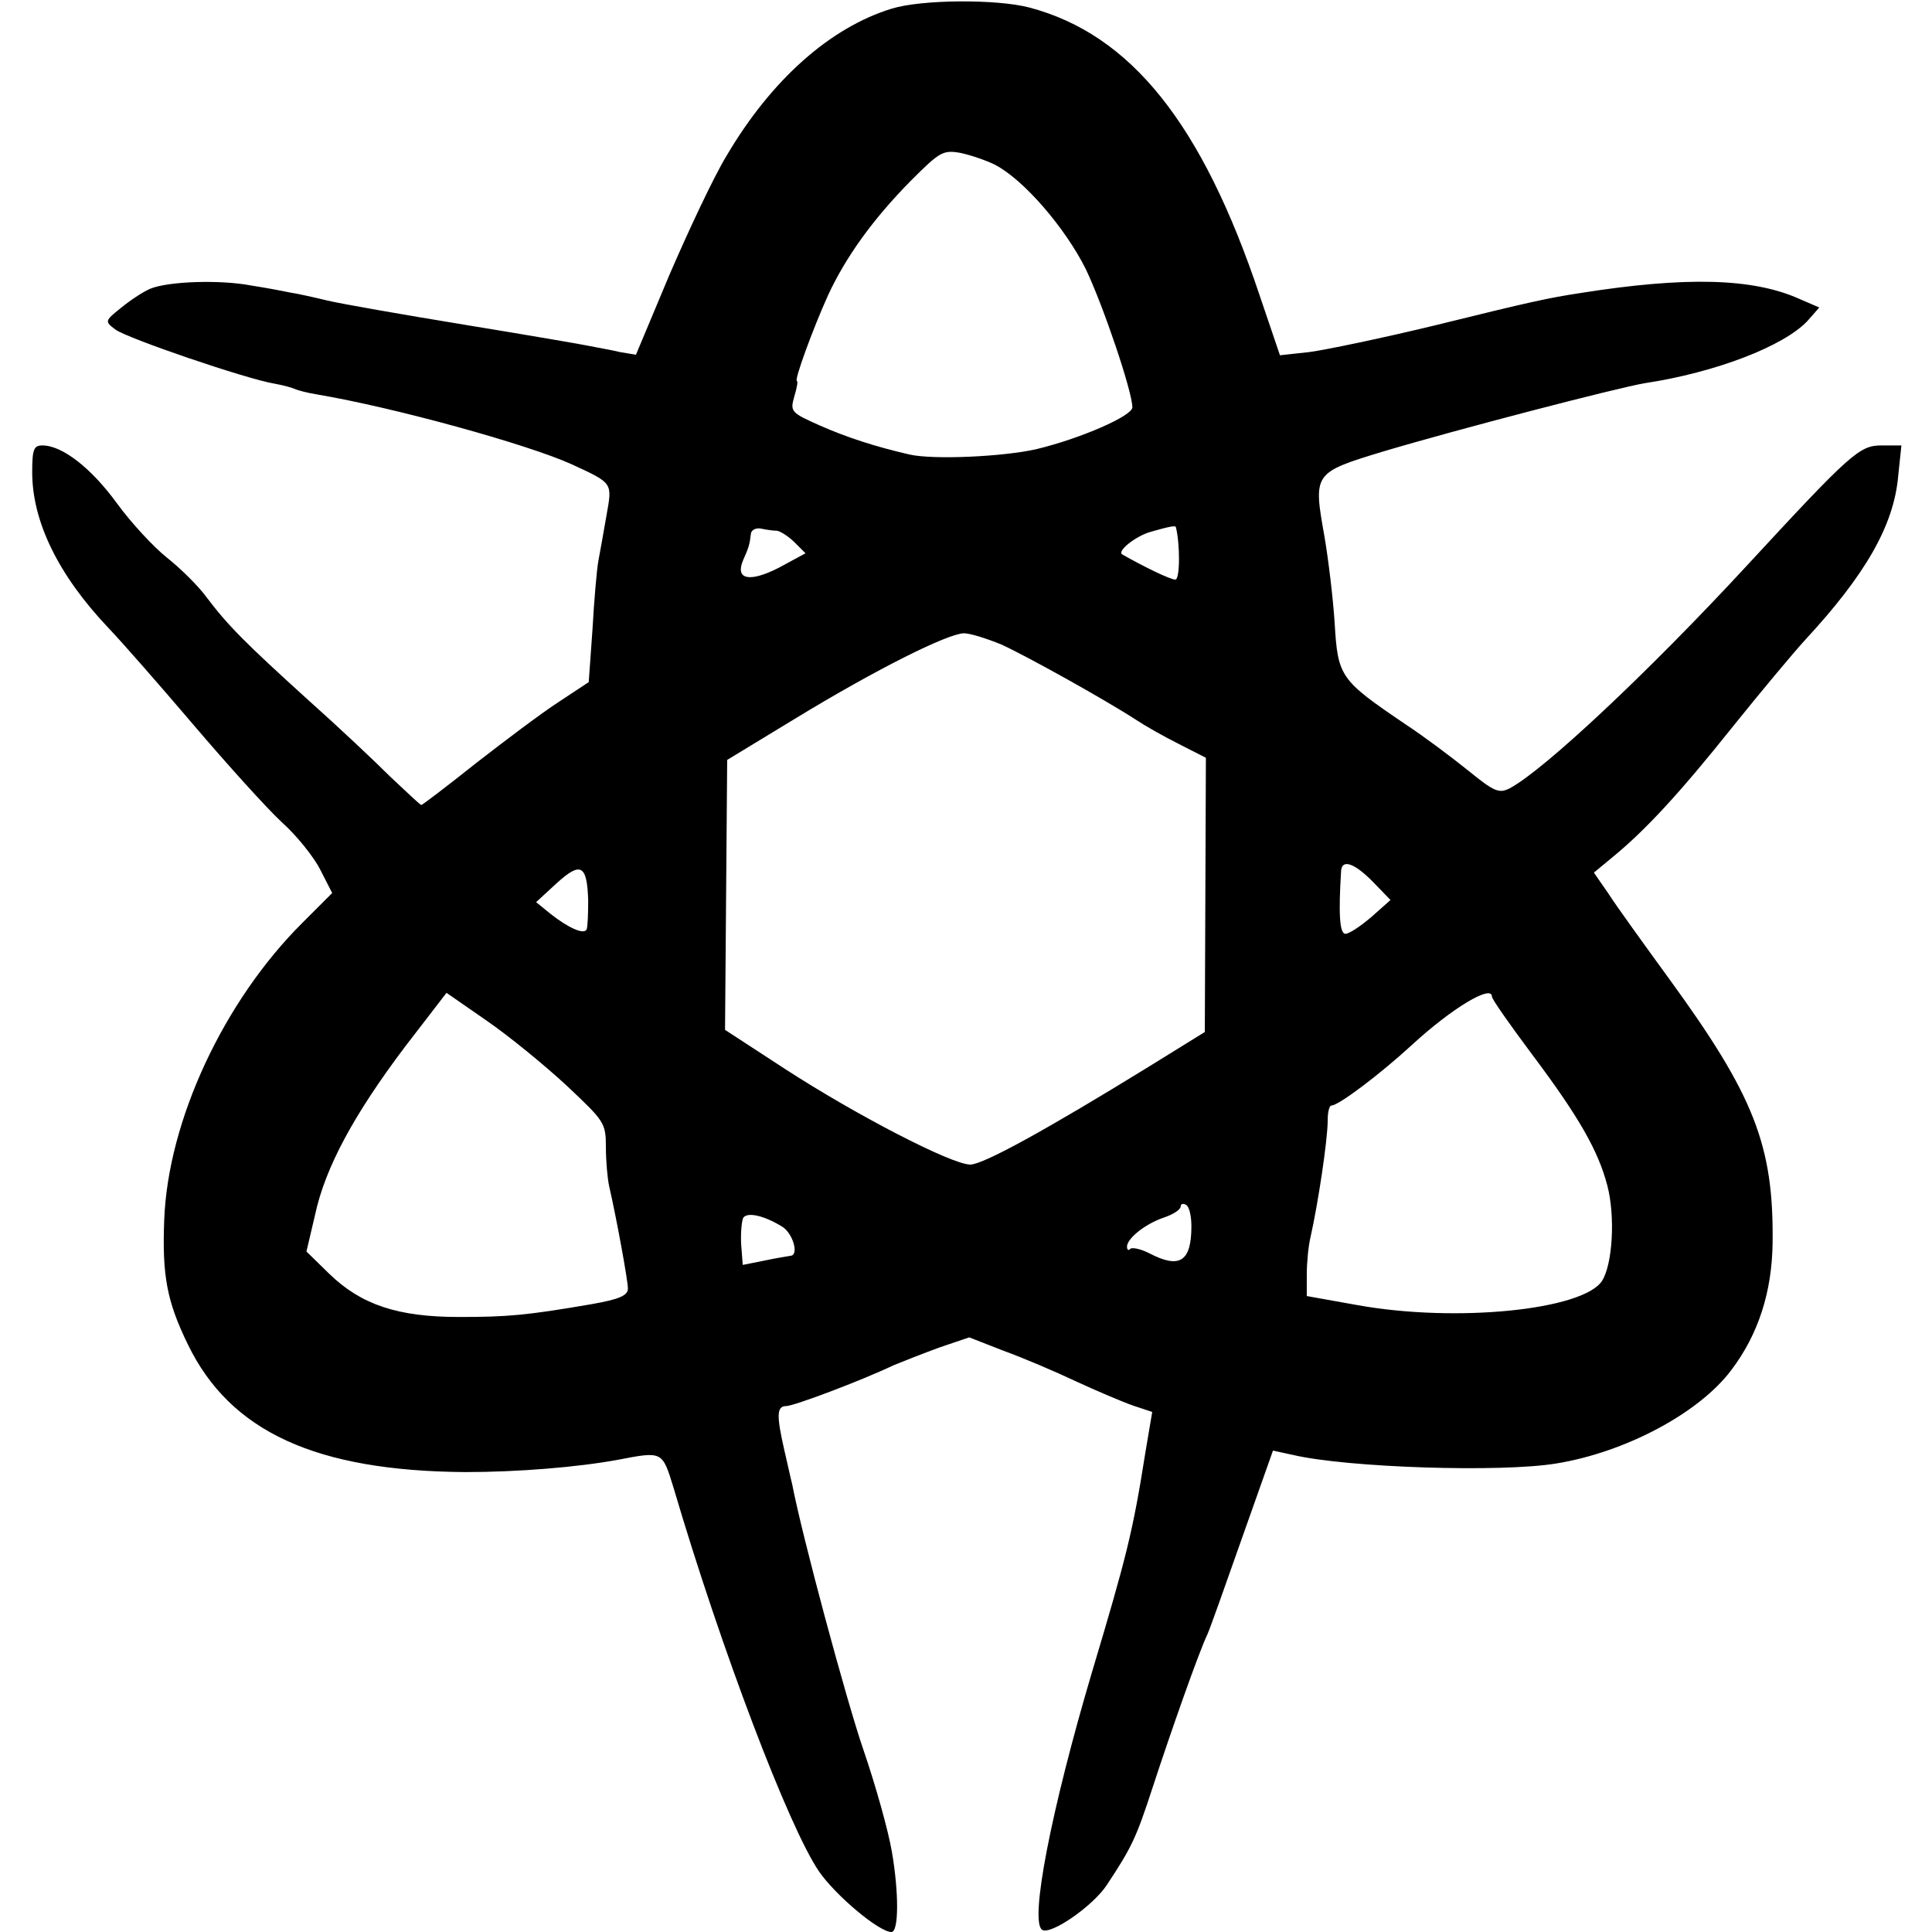 <svg version="1" xmlns="http://www.w3.org/2000/svg" width="480" height="480" viewBox="0 0 360 360"><path d="M166.2 1.6c-11.5 3.5-22.5 13.3-30.8 27.4-2.5 4.1-7.2 14.2-10.7 22.3l-6.2 14.8-3-.5c-1.6-.4-4.1-.8-5.5-1.1-1.4-.3-11.9-2.1-23.5-4S63.5 56.6 61 56c-2.5-.6-5.6-1.3-7-1.5-1.4-.3-4.6-.9-7.2-1.3-5.7-1.1-15.4-.8-18.8.6-1.4.6-3.8 2.2-5.5 3.6-3 2.4-3 2.5-1 4 2.1 1.6 24.3 9.2 29.7 10.1 1.7.3 3.4.8 3.8 1 .4.2 2.2.7 4.1 1 14.7 2.5 39.2 9.3 47.4 13 7.8 3.6 7.6 3.4 6.5 9.6-.5 3-1.2 6.7-1.5 8.4-.3 1.6-.8 7.4-1.1 12.8l-.7 9.8-5.6 3.7c-3.1 2-10 7.2-15.4 11.4-5.4 4.3-10 7.8-10.2 7.8-.2 0-2.7-2.4-5.7-5.2-2.9-2.9-9.8-9.4-15.3-14.3-11.8-10.7-15-13.9-19-19.2-1.6-2.2-5-5.5-7.4-7.4-2.4-1.9-6.6-6.4-9.3-10.1C17 87.2 11.6 83 7.9 83c-1.6 0-1.9.7-1.9 5 0 9.2 4.9 19.2 14.2 29 2.4 2.5 9.5 10.6 15.8 18 6.3 7.4 13.7 15.6 16.5 18.2 2.8 2.5 6 6.5 7.2 8.9l2.2 4.3-5.5 5.5c-14.7 14.6-25.1 36.9-25.8 55.4-.4 10.4.5 15.2 4.4 23.2 7.9 16.3 23.9 23.6 51.7 23.8 9.8 0 20.9-.9 28.5-2.3 8.3-1.6 8.2-1.6 10.3 5.2 8.9 30.2 21.5 63.3 27.1 71.5 3.1 4.5 11.2 11.3 13.5 11.3 1.4 0 1.4-7.3.1-14.9-.7-4.1-3.1-12.6-5.3-19-3.2-9.3-11.5-40.1-13.3-49.6-.3-1.1-.9-4-1.5-6.5-1.4-6.2-1.4-8 .4-8 1.4 0 13.9-4.7 20-7.6 1.7-.7 5.5-2.2 8.5-3.3l5.6-1.9 6.4 2.5c3.6 1.3 9.7 3.9 13.5 5.7 3.9 1.8 8.6 3.8 10.6 4.5l3.6 1.2-1.3 7.7c-2.3 14.6-3.5 19.3-9.9 40.7-7.6 25.6-11.7 46.6-9.3 48.1 1.6 1 9.4-4.4 12-8.3 4.7-7.1 5.5-8.8 8.6-18.3 3.3-10.1 8.6-25.2 10.2-28.5.5-1.1 3.4-9.3 6.5-18.1l5.7-16.1 3.7.8c10.2 2.4 38.9 3.3 49.1 1.6 12.9-2.1 26.6-9.4 32.6-17.4 5-6.6 7.6-14.5 7.7-23.8.2-18-3.4-27.3-19.2-49-4.8-6.6-10-13.8-11.4-16l-2.7-3.9 3.5-2.9c6.1-5 12.4-11.8 22.3-24.2 5.3-6.6 11.4-13.9 13.6-16.3 11.2-12.1 16.5-21.3 17.3-30.5l.6-5.7h-3.7c-4.1 0-5.7 1.4-25.1 22.4-18.3 19.8-37.8 38.1-44.2 41.5-2 1-2.9.6-7.7-3.3-3.1-2.5-8.3-6.4-11.8-8.7-12.1-8.2-12.5-8.8-13.1-18.7-.3-4.8-1.2-12.1-1.9-16.2-2.1-11.8-2.1-11.9 10.7-15.8 13.7-4.1 43.7-11.9 49-12.8 13.2-2 25.9-6.9 30.3-11.6l2.2-2.5-3.7-1.6c-8.7-3.9-21.2-4.2-40.8-1.1-5.9.9-9.2 1.6-27 6-9.9 2.4-20.5 4.6-23.5 5l-5.5.6-3.8-11.2c-10.7-32-24-48.6-42.9-53.6-6.1-1.6-20.1-1.5-25.6.2zm19.2 29.1c5.4 2.8 13.1 11.8 16.9 19.4C205.6 57 211 73 211 75.9c0 1.6-9.6 5.8-17.9 7.8-6.2 1.4-19.1 2-23.6 1-6.5-1.5-11.7-3.2-16.7-5.4-5.4-2.4-5.6-2.6-4.8-5.4.5-1.6.7-2.9.5-2.9-.6 0 3-9.8 5.8-16 3.3-7.1 8.3-14.1 15.4-21.3 5.4-5.4 6-5.8 9.3-5.2 1.9.4 4.8 1.4 6.4 2.2zm-40.6 68.2c.6.1 2.1 1 3.3 2.2l2 2-5 2.7c-5.5 2.8-8.2 2.2-6.6-1.5 1-2.2 1.2-2.9 1.4-4.7 0-.8.9-1.3 1.9-1.1.9.2 2.3.4 3 .4zm74.3-.7c.8 3.1.8 9.8-.1 9.8s-5.7-2.3-9.9-4.7c-1-.6 2.5-3.4 5.3-4.2 3.5-1 4.6-1.2 4.7-.9zm-32.5 21.9c4.6 2.1 19.2 10.2 25.2 14.1 1.5 1 5 3 7.8 4.4l5.1 2.6-.1 25.6-.1 25.5-10.5 6.5c-19 11.7-30.8 18.2-33.2 18.2-3.5 0-21.4-9.3-34.5-17.8l-11.2-7.3.2-25.2.2-25.1 13-7.9c14.8-9 28-15.6 31.1-15.7 1.2 0 4.3 1 7 2.1zm-77 47.7c0 2.6-.1 5-.3 5.4-.5 1-3.4-.3-6.7-2.9l-2.7-2.2 3.8-3.5c4.5-4.1 5.7-3.5 5.9 3.2zm146.3-3.4l3.2 3.3-3.6 3.2c-2 1.7-4.1 3.1-4.8 3.1-1.1 0-1.3-3.8-.8-11.8.2-2.2 2.6-1.3 6 2.2zm-150.3 37.9c7 6.6 7.3 6.9 7.3 11.5 0 2.6.3 5.8.6 7.2 1.4 6.1 3.5 17.6 3.5 19.1 0 1.3-1.6 2-6.7 2.9-12.2 2.1-15.7 2.4-24.8 2.4-11.4 0-18.2-2.3-24.1-8l-4.3-4.2 1.6-6.8c1.9-8.9 7.3-18.8 16.8-31.4l7.7-10 7.5 5.2c4.2 2.9 10.8 8.3 14.9 12.1zM278 185.7c0 .5 3.4 5.3 7.5 10.8 8.7 11.6 12.3 17.9 14 24.4 1.5 5.7 1 14.7-1 17.8-3.6 5.4-27.1 7.8-45.5 4.5l-9.5-1.7v-4c0-2.2.3-5.4.7-7 1.4-6.2 3.2-18.1 3.2-21.8 0-1.5.3-2.7.7-2.7 1.3 0 8.9-5.7 15-11.3 7.5-6.9 14.9-11.3 14.9-9zm-56 42.8c0 6.6-2.2 8-7.9 5-1.6-.8-3.1-1.1-3.5-.8-.3.4-.6.2-.6-.4 0-1.5 3.3-4.2 6.8-5.4 1.8-.6 3.2-1.5 3.2-2.1 0-.5.5-.6 1-.3.6.3 1 2.1 1 4zm-76.2.1c2 1.3 3.1 5.3 1.5 5.4-.5.1-2.6.4-4.9.9l-4 .8-.3-3.9c-.1-2.1.1-4.3.4-4.9.8-1.1 3.9-.4 7.3 1.7z"/></svg>